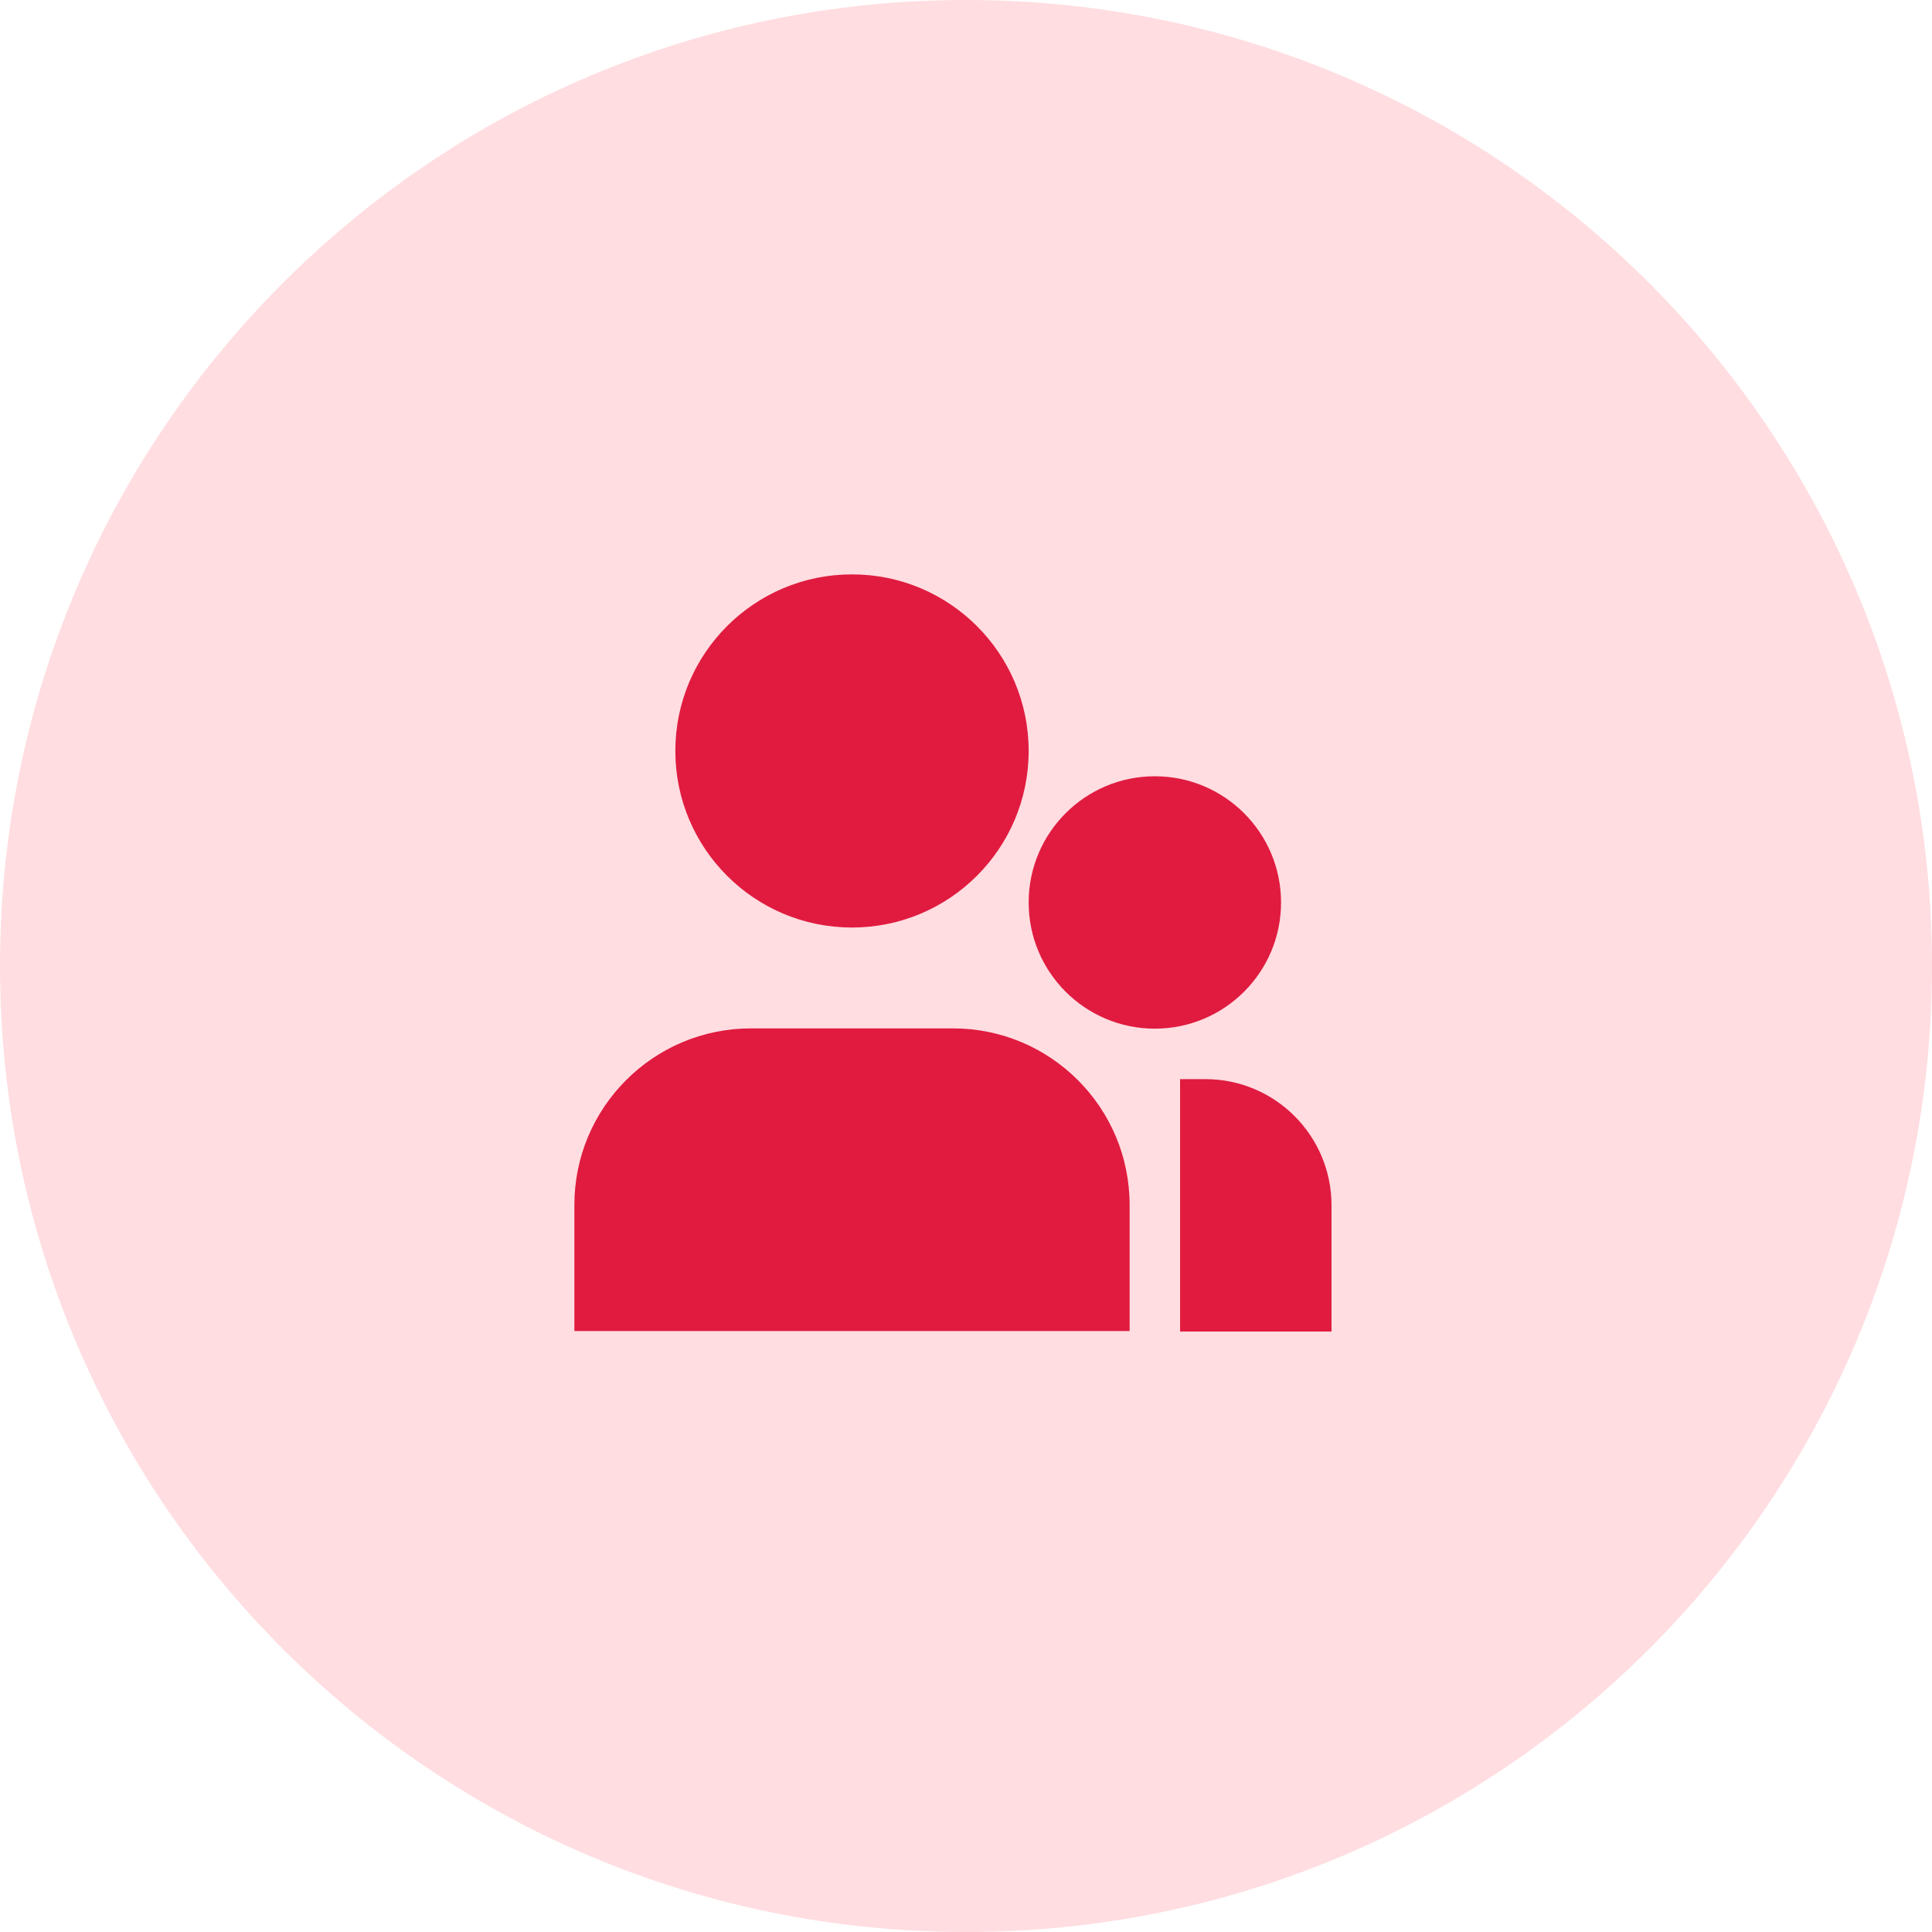 <?xml version="1.0" encoding="UTF-8"?>
<svg xmlns="http://www.w3.org/2000/svg" width="74" height="74" viewBox="0 0 74 74" fill="none">
  <g clip-path="url(#clip0_9212_241827)">
    <path d="M37 74C57.434 74 74 57.434 74 37C74 16.566 57.434 0 37 0C16.566 0 0 16.566 0 37C0 57.434 16.566 74 37 74Z" fill="#FFDDE1"></path>
    <path d="M32.633 22C28.896 22 25.867 25.027 25.867 28.763C25.867 32.499 28.896 35.526 32.633 35.526C36.37 35.526 39.4 32.499 39.4 28.763C39.4 25.027 36.37 22 32.633 22Z" fill="#E01B3F"></path>
    <path d="M28.767 39.389C25.03 39.389 22 42.417 22 46.154V50.982H43.267V46.154C43.267 42.417 40.237 39.389 36.5 39.389H28.767Z" fill="#E01B3F"></path>
    <path d="M46.167 41.333H45.2V51H51V46.167C51 43.497 48.836 41.333 46.167 41.333Z" fill="#E01B3F"></path>
    <path d="M44.233 29.733C41.564 29.733 39.4 31.897 39.4 34.567C39.4 37.236 41.564 39.4 44.233 39.4C46.903 39.4 49.067 37.236 49.067 34.567C49.067 31.897 46.903 29.733 44.233 29.733Z" fill="#E01B3F"></path>
  </g>
  <defs>
    <clipPath id="clip0_9212_241827">
      <rect width="74" height="74" fill="white"></rect>
    </clipPath>
  </defs>
</svg>
